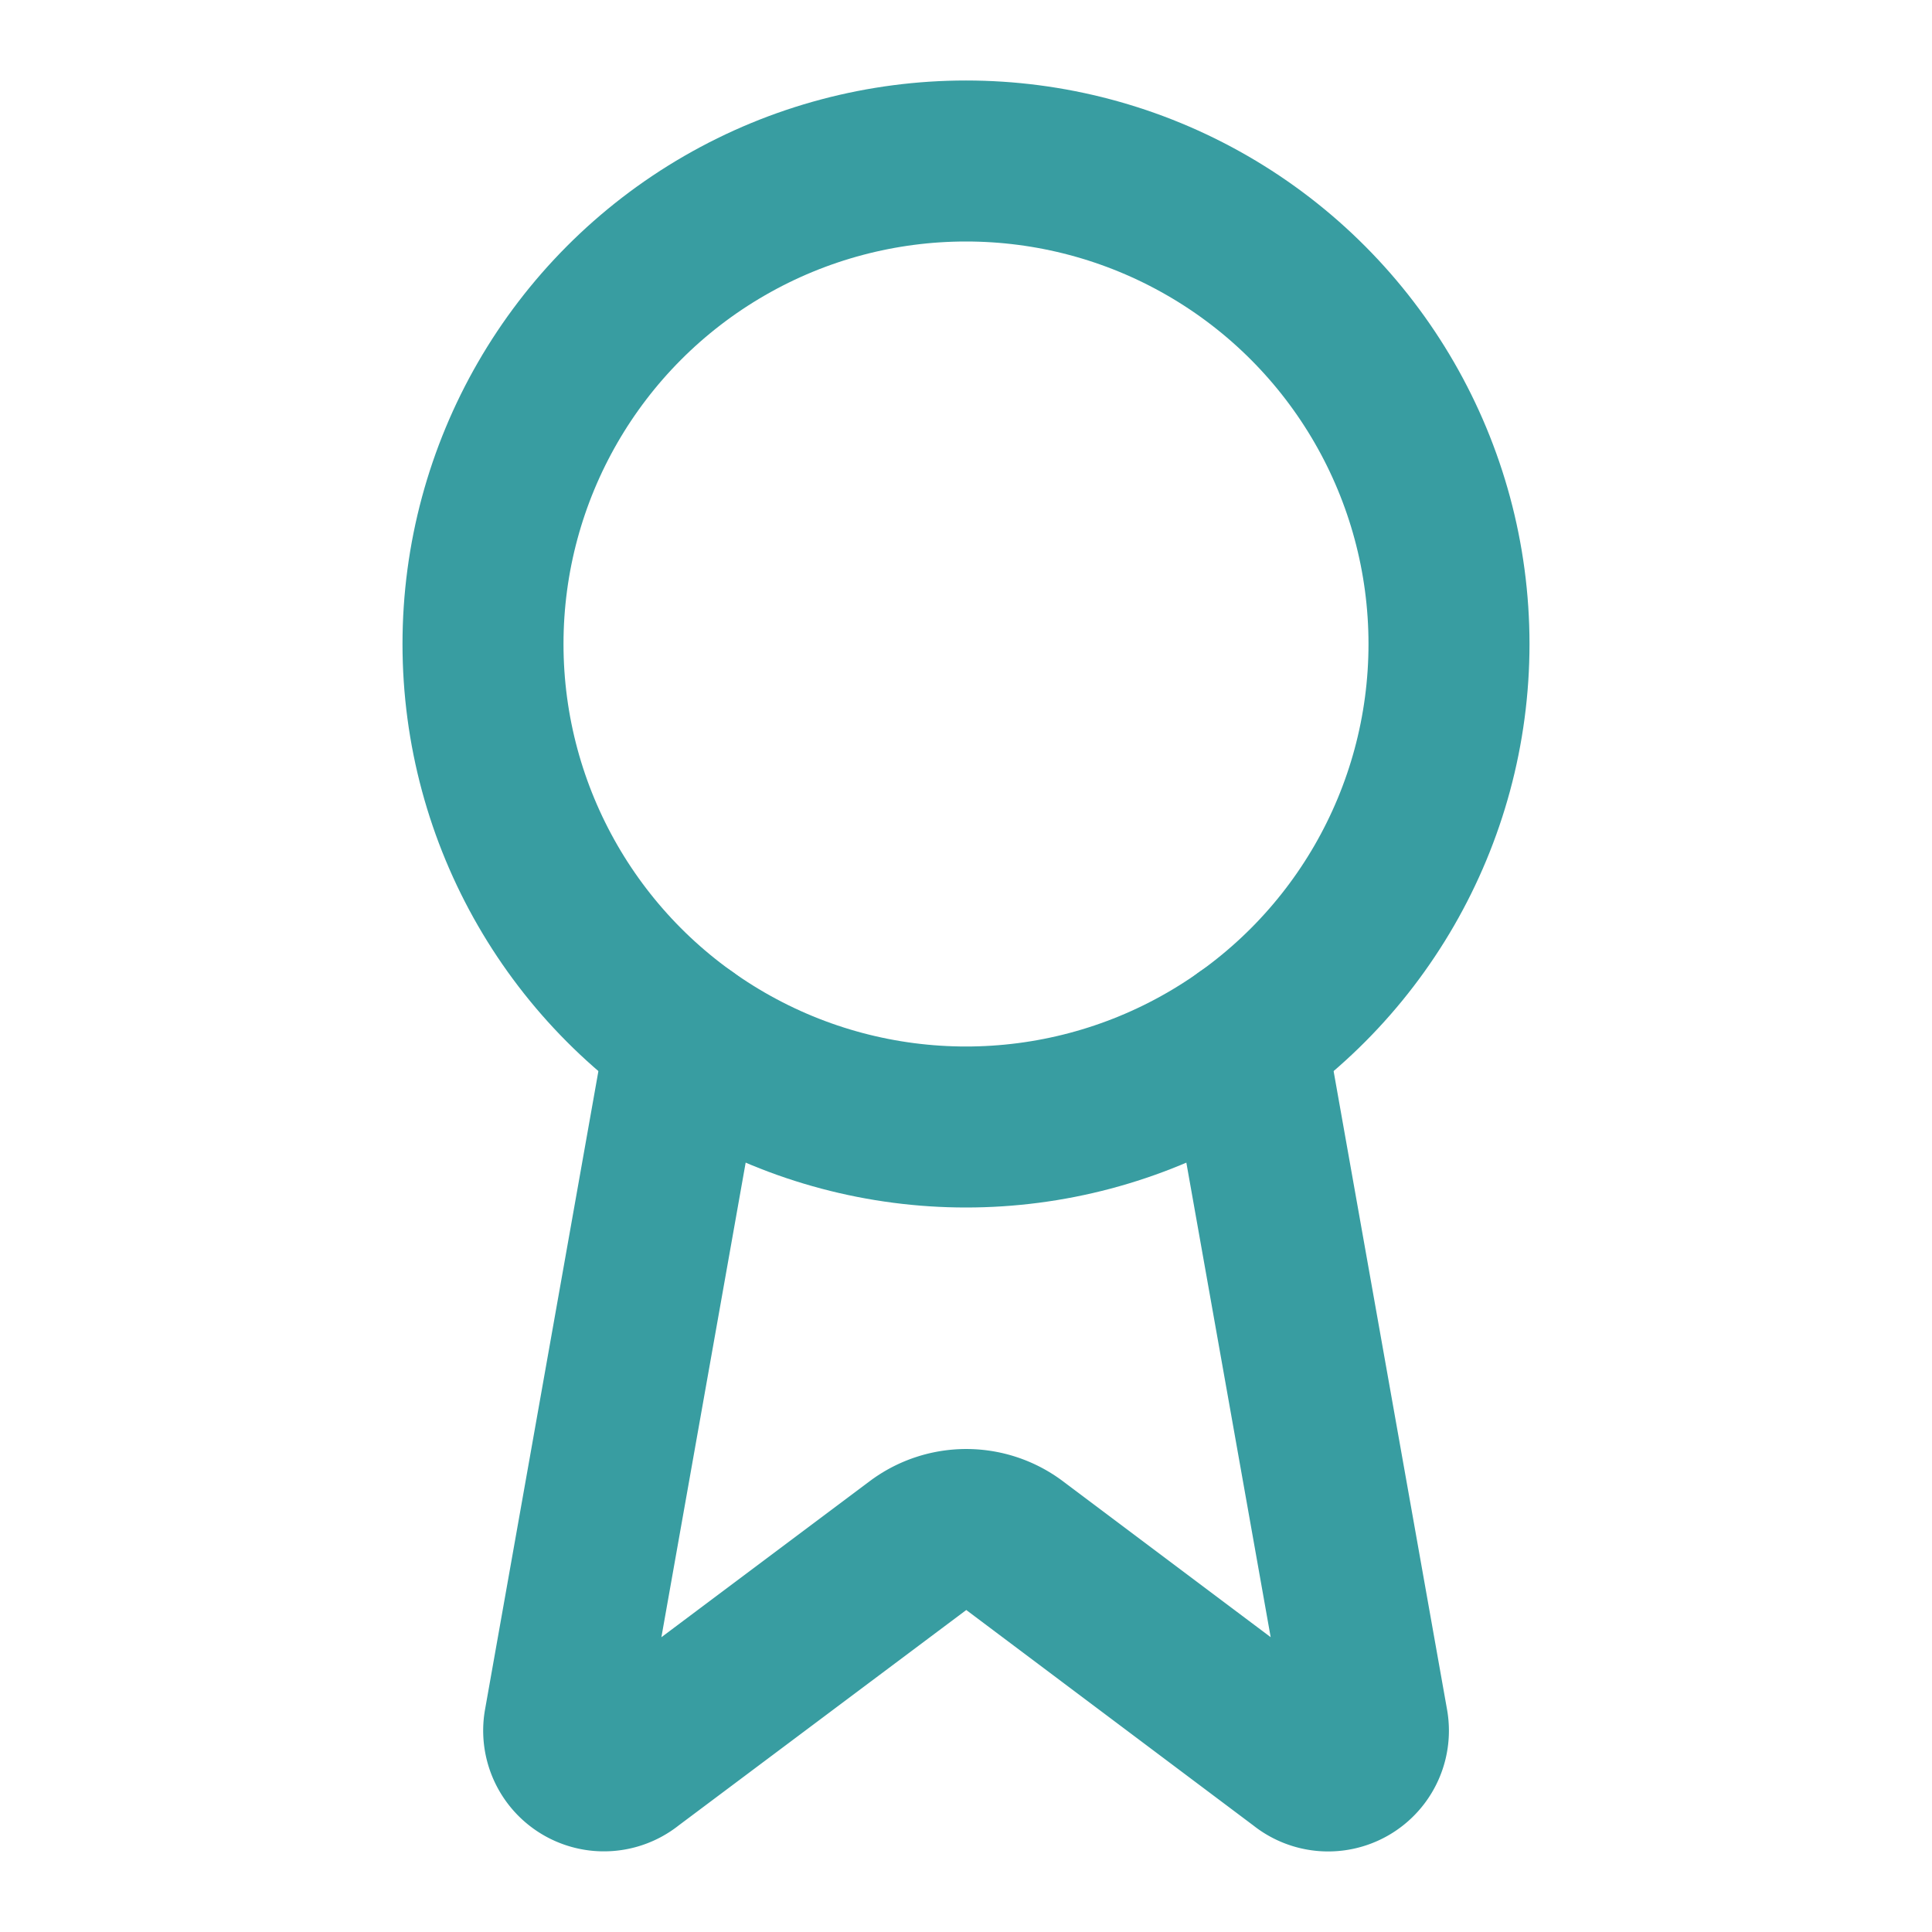 <svg class="lucide lucide-award-icon lucide-award" stroke-linejoin="round" stroke-linecap="round" stroke-width="2" stroke="#389da1" fill="none" viewBox="0 0 24 24" height="24" width="24" xmlns="http://www.w3.org/2000/svg"><path d="m15.477 12.89 1.515 8.526a.5.5 0 0 1-.81.47l-3.58-2.687a1 1 0 0 0-1.197 0l-3.586 2.686a.5.5 0 0 1-.81-.469l1.514-8.526"></path><circle r="6" cy="8" cx="12"></circle></svg>